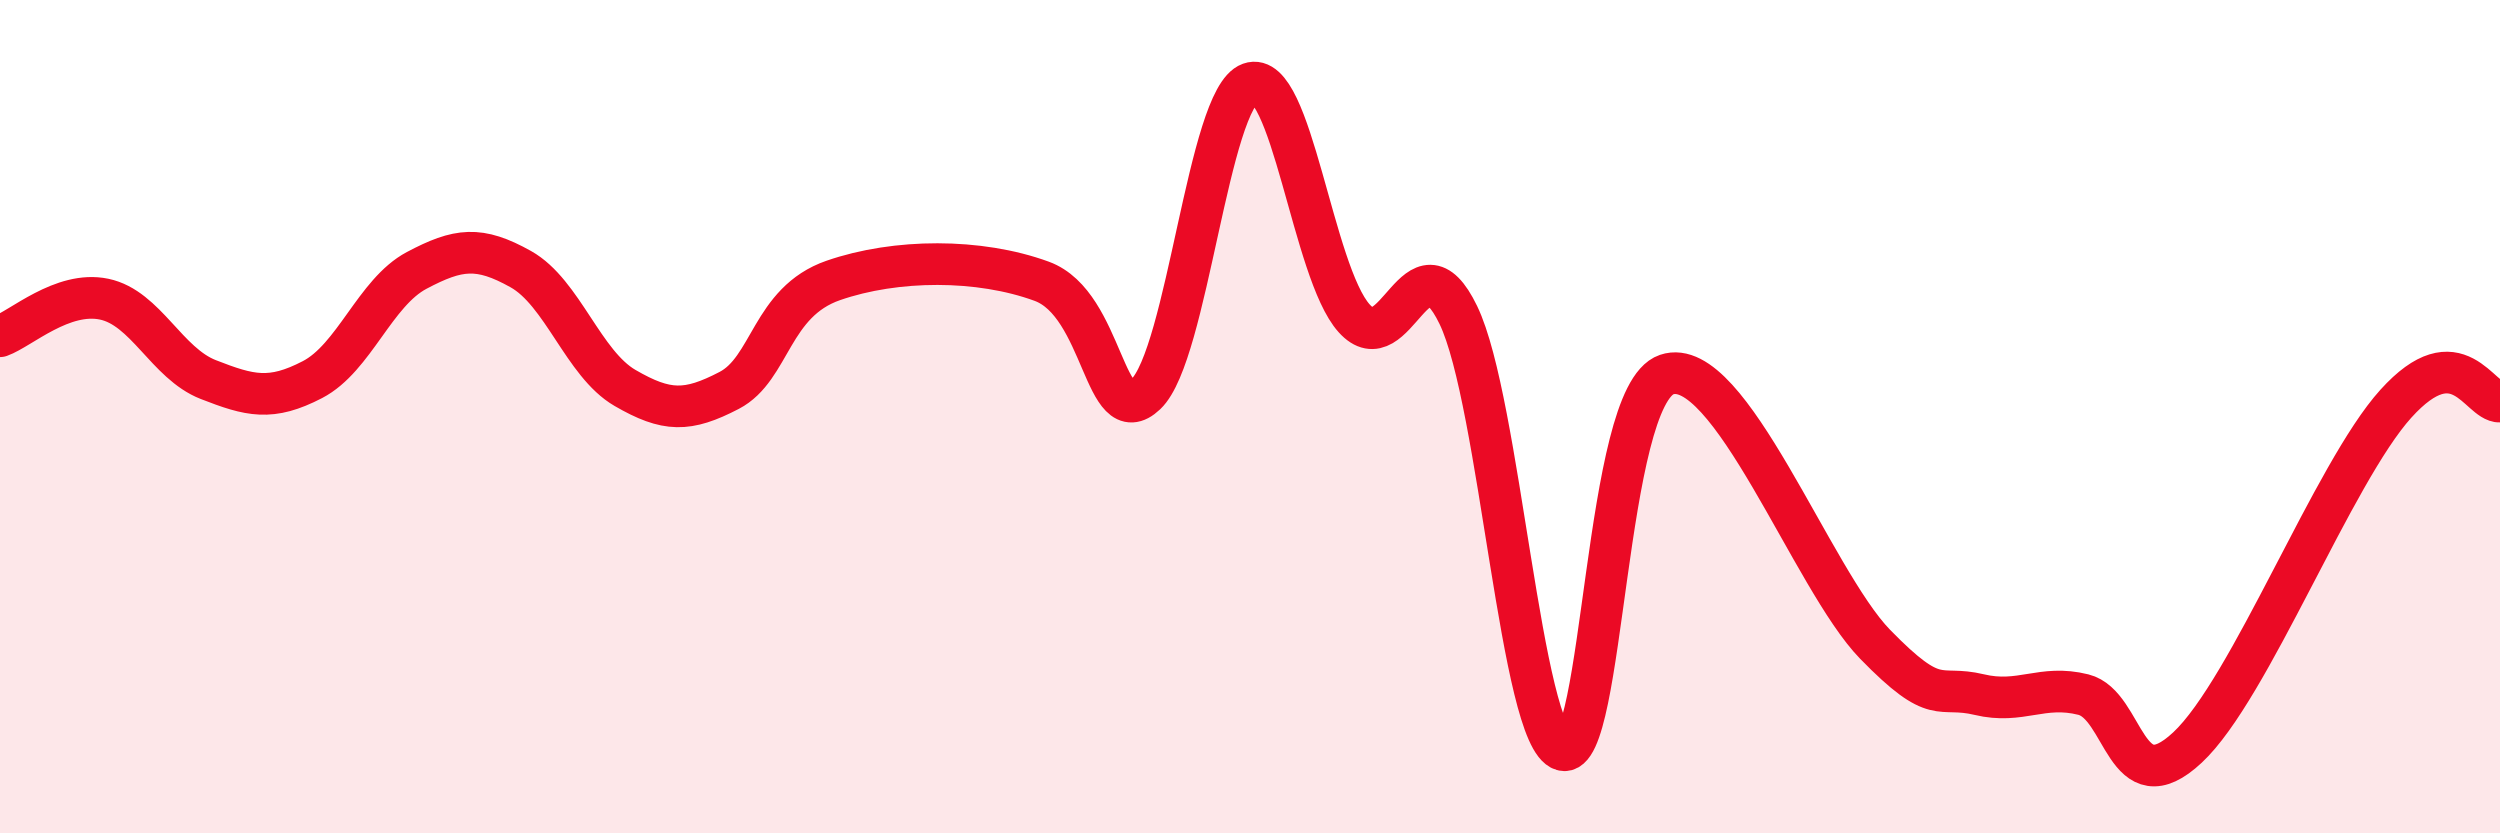 
    <svg width="60" height="20" viewBox="0 0 60 20" xmlns="http://www.w3.org/2000/svg">
      <path
        d="M 0,8.07 C 0.5,7.89 1.5,6.97 2.5,7.18 C 3.5,7.39 4,8.72 5,9.11 C 6,9.5 6.5,9.63 7.5,9.11 C 8.5,8.59 9,7.02 10,6.49 C 11,5.96 11.5,5.9 12.5,6.46 C 13.5,7.02 14,8.73 15,9.31 C 16,9.89 16.5,9.89 17.5,9.37 C 18.5,8.85 18.5,7.25 20,6.73 C 21.5,6.21 23.5,6.2 25,6.75 C 26.5,7.3 26.5,10.41 27.5,9.46 C 28.5,8.51 29,2.36 30,2 C 31,1.64 31.5,6.53 32.5,7.64 C 33.5,8.75 34,5.49 35,7.56 C 36,9.63 36.5,17.71 37.5,18 C 38.5,18.29 38.5,9.5 40,8.99 C 41.5,8.48 43.5,13.92 45,15.46 C 46.5,17 46.5,16.43 47.5,16.67 C 48.5,16.91 49,16.42 50,16.67 C 51,16.92 51,19.34 52.5,17.94 C 54,16.54 56,11.35 57.5,9.69 C 59,8.03 59.5,9.65 60,9.64L60 20L0 20Z"
        fill="#EB0A25"
        opacity="0.1"
        stroke-linecap="round"
        stroke-linejoin="round"
      />
      <path
        d="M 0,8.07 C 0.5,7.89 1.5,6.97 2.5,7.18 C 3.5,7.39 4,8.72 5,9.11 C 6,9.5 6.5,9.63 7.5,9.11 C 8.5,8.59 9,7.02 10,6.49 C 11,5.96 11.5,5.9 12.5,6.46 C 13.5,7.02 14,8.73 15,9.31 C 16,9.89 16.5,9.89 17.5,9.37 C 18.5,8.85 18.5,7.25 20,6.73 C 21.5,6.21 23.5,6.2 25,6.75 C 26.5,7.3 26.5,10.41 27.5,9.46 C 28.5,8.51 29,2.36 30,2 C 31,1.64 31.5,6.53 32.5,7.64 C 33.5,8.75 34,5.49 35,7.56 C 36,9.63 36.5,17.71 37.5,18 C 38.5,18.29 38.5,9.5 40,8.99 C 41.5,8.48 43.5,13.92 45,15.46 C 46.5,17 46.5,16.43 47.5,16.67 C 48.5,16.91 49,16.42 50,16.67 C 51,16.92 51,19.34 52.5,17.94 C 54,16.54 56,11.35 57.5,9.69 C 59,8.03 59.5,9.65 60,9.64"
        stroke="#EB0A25"
        stroke-width="1"
        fill="none"
        stroke-linecap="round"
        stroke-linejoin="round"
      />
    </svg>
  
